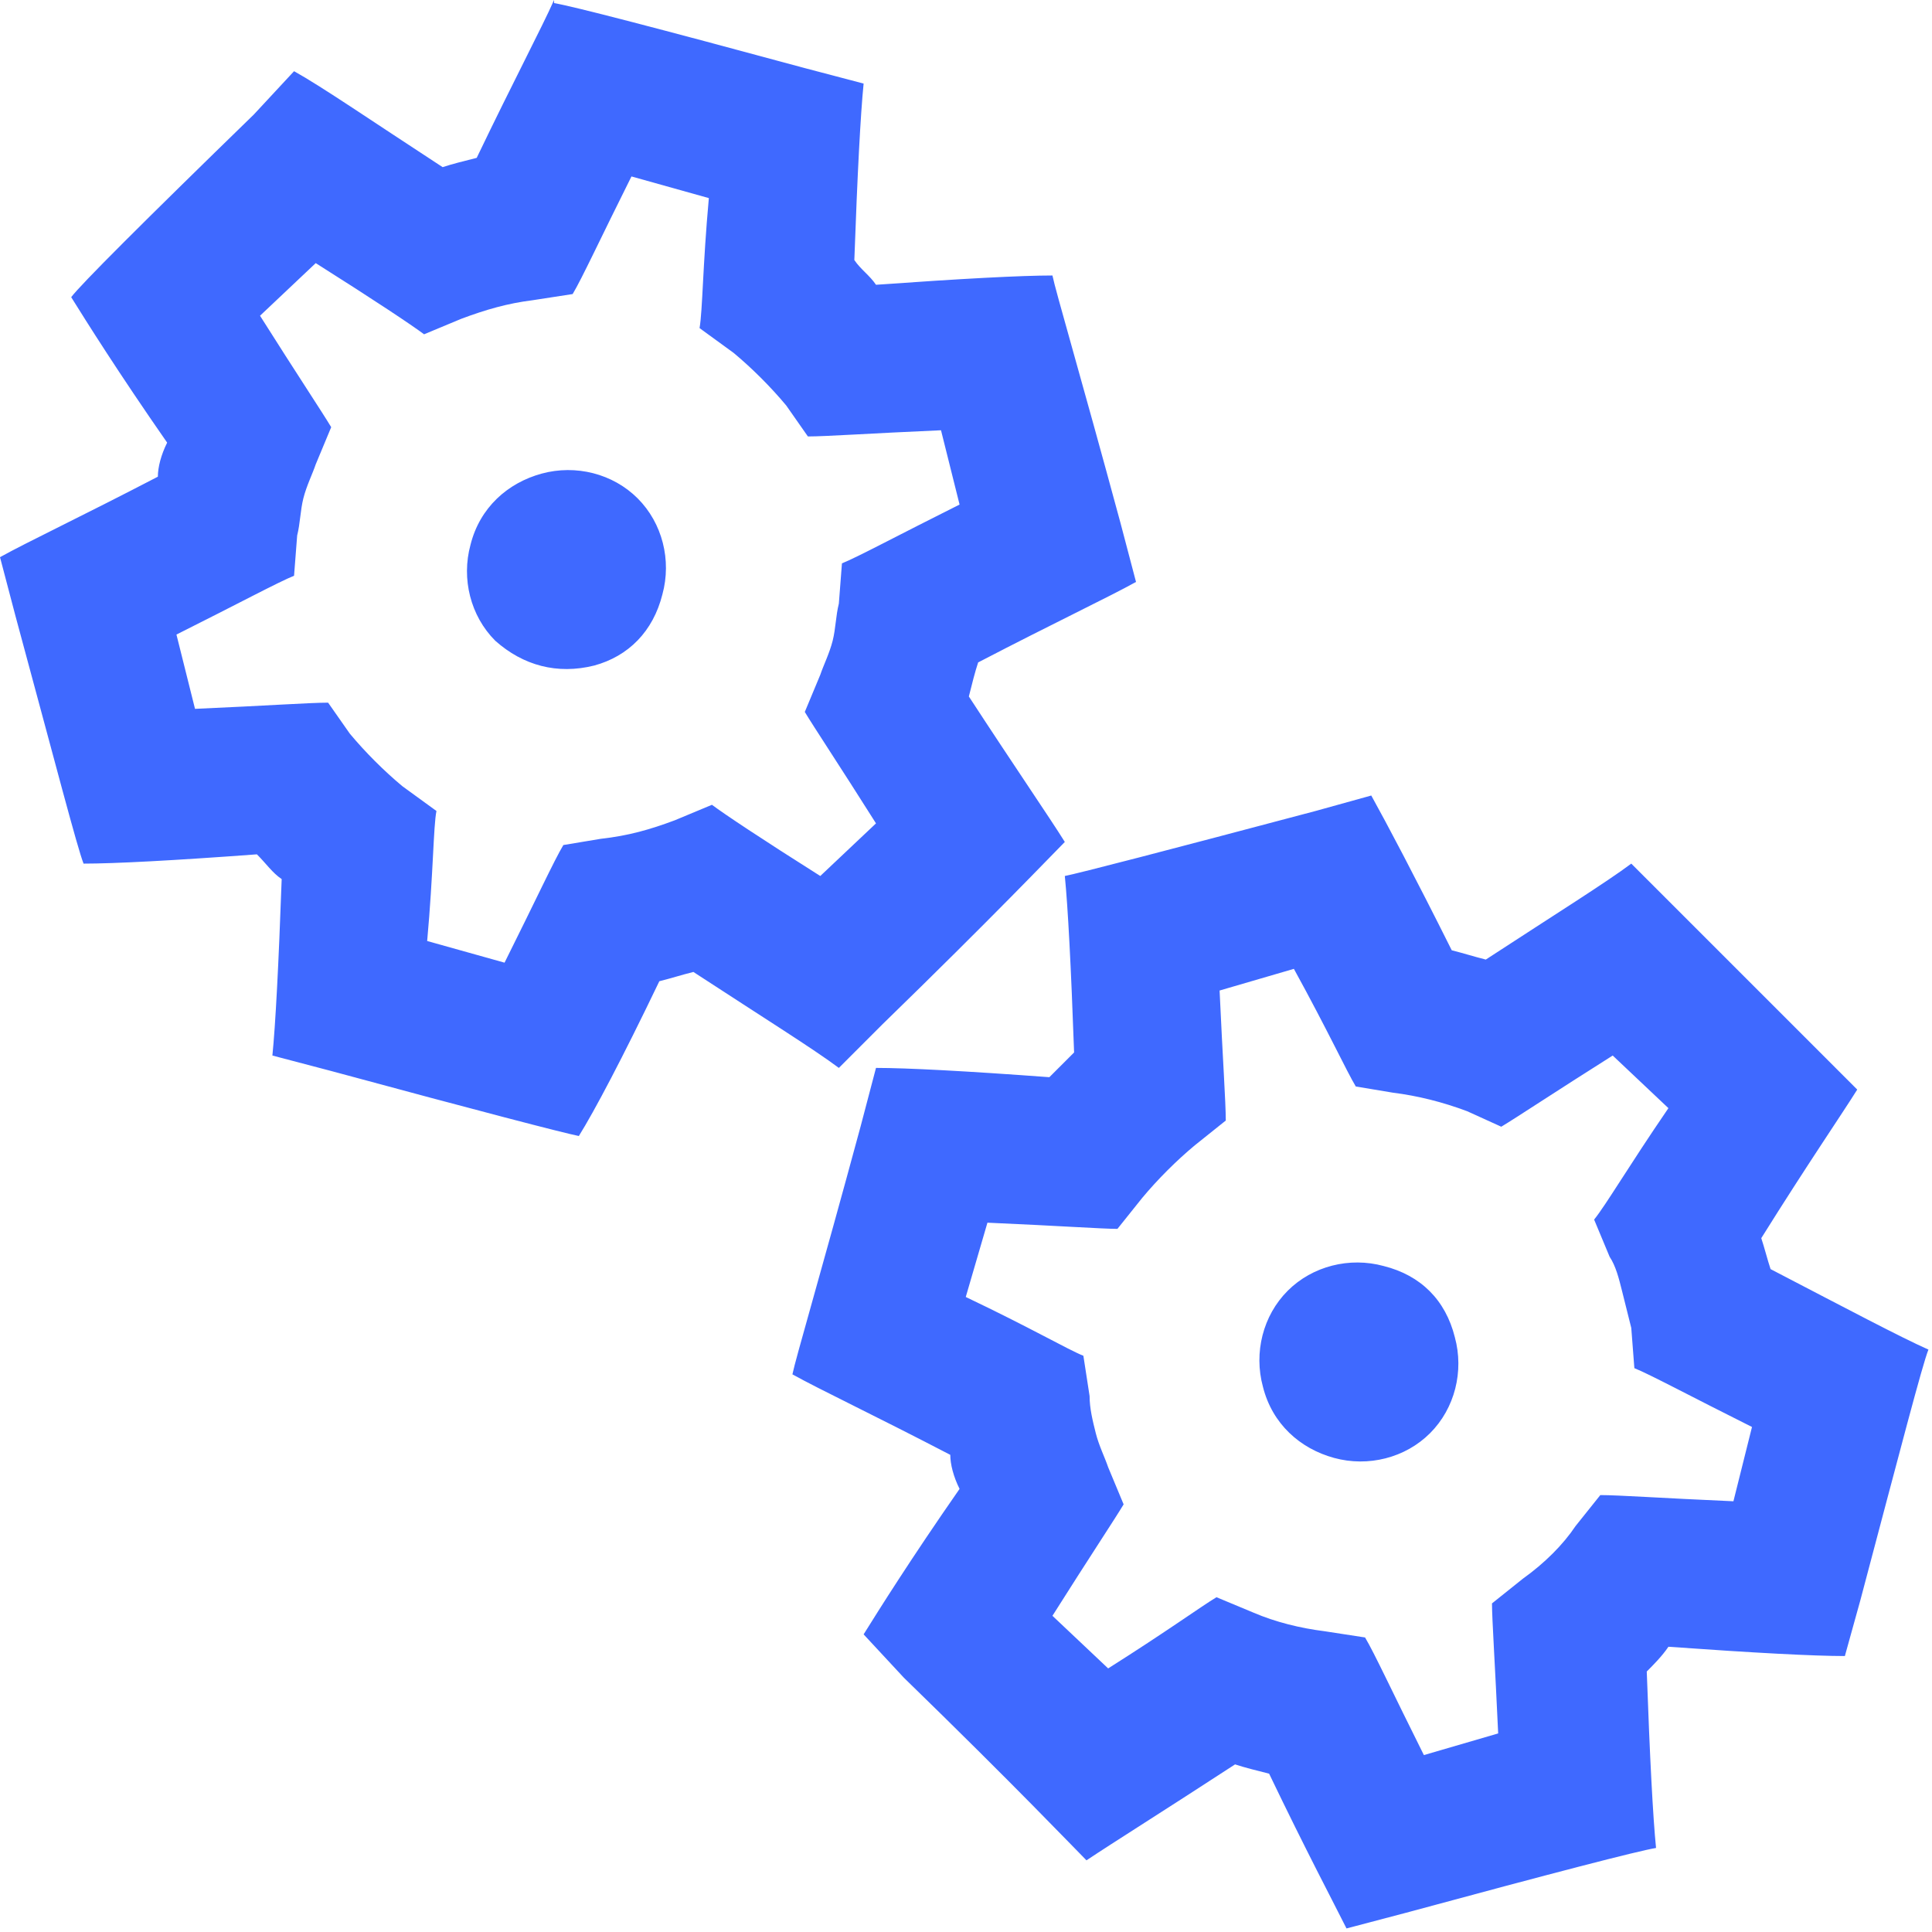 <svg width="128" height="128" viewBox="0 0 128 128" fill="none" xmlns="http://www.w3.org/2000/svg">
<path d="M36.709 0.205C37.94 0.41 43.477 1.846 53.32 4.512L57.217 5.537C57.012 7.588 56.807 11.484 56.602 17.227C57.012 17.842 57.627 18.252 58.037 18.867C63.779 18.457 67.676 18.252 69.727 18.252C69.932 19.277 71.572 24.814 74.238 34.658L75.264 38.555C73.418 39.58 69.932 41.221 64.805 43.887C64.6 44.502 64.394 45.322 64.189 46.143C67.266 50.859 69.522 54.141 70.547 55.781C69.727 56.602 65.83 60.703 58.447 67.881L55.576 70.752C53.935 69.522 50.654 67.471 45.938 64.394C45.117 64.6 44.502 64.805 43.682 65.01C41.221 70.137 39.375 73.623 38.35 75.264C37.324 75.059 31.787 73.623 21.943 70.957L18.047 69.932C18.252 67.881 18.457 63.984 18.662 58.242C18.047 57.832 17.637 57.217 17.021 56.602C11.484 57.012 7.588 57.217 5.537 57.217C5.127 56.191 3.691 50.654 1.025 40.81L0 36.914C1.846 35.889 5.332 34.248 10.459 31.582C10.459 30.967 10.664 30.146 11.074 29.326C7.793 24.609 5.742 21.328 4.717 19.688C5.332 18.867 9.434 14.766 16.816 7.588L19.482 4.717C21.328 5.742 24.609 7.998 29.326 11.074C29.941 10.869 30.762 10.664 31.582 10.459C34.043 5.332 35.889 1.846 36.709 0V0.205ZM41.836 11.69C39.785 15.791 38.555 18.457 37.94 19.482L35.273 19.893C33.633 20.098 32.197 20.508 30.557 21.123L28.096 22.148C27.275 21.533 24.814 19.893 20.918 17.432L17.227 20.918C19.688 24.814 21.328 27.275 21.943 28.301L20.918 30.762C20.713 31.377 20.303 32.197 20.098 33.018C19.893 33.838 19.893 34.658 19.688 35.478L19.482 38.145C18.457 38.555 15.791 39.99 11.69 42.041L12.92 46.963C17.637 46.758 20.508 46.553 21.738 46.553L23.174 48.603C24.199 49.834 25.43 51.065 26.66 52.09L28.916 53.73C28.711 54.756 28.711 57.832 28.301 62.344L33.428 63.779C35.478 59.678 36.709 57.012 37.324 55.986L39.785 55.576C41.631 55.371 43.066 54.961 44.707 54.346L47.168 53.32C47.988 53.935 50.449 55.576 54.346 58.037L58.037 54.551C55.576 50.654 53.935 48.193 53.32 47.168L54.346 44.707C54.551 44.092 54.961 43.272 55.166 42.451C55.371 41.631 55.371 40.81 55.576 39.99L55.781 37.324C56.807 36.914 59.473 35.478 63.574 33.428L62.344 28.506C57.627 28.711 54.756 28.916 53.525 28.916L52.09 26.865C51.065 25.635 49.834 24.404 48.603 23.379L46.348 21.738C46.553 20.508 46.553 17.637 46.963 13.125L41.836 11.69ZM31.172 36.094C31.787 33.633 33.633 31.992 35.889 31.377C38.145 30.762 40.605 31.377 42.246 33.018C43.887 34.658 44.502 37.119 43.887 39.375C43.272 41.836 41.631 43.477 39.375 44.092C36.914 44.707 34.658 44.092 32.812 42.451C31.172 40.81 30.557 38.35 31.172 36.094ZM70.547 58.037C71.572 57.832 77.109 56.397 87.158 53.73L90.85 52.705C91.875 54.551 93.721 58.037 96.182 62.959C97.002 63.164 97.617 63.369 98.438 63.574C103.154 60.498 106.436 58.447 108.076 57.217C108.896 58.037 112.998 62.139 120.176 69.316L123.047 72.188C122.021 73.828 119.766 77.109 116.689 82.031C116.895 82.647 117.1 83.467 117.305 84.082C122.432 86.748 125.918 88.594 127.764 89.414C127.354 90.439 125.918 95.977 123.252 106.025L122.227 109.717C120.176 109.717 116.279 109.512 110.537 109.102C110.127 109.717 109.512 110.332 109.102 110.742C109.307 116.484 109.512 120.381 109.717 122.432C108.486 122.637 102.949 124.072 93.106 126.738L89.209 127.764C88.389 126.123 86.543 122.637 84.082 117.51C83.262 117.305 82.441 117.1 81.826 116.895C77.109 119.971 73.828 122.021 71.982 123.252C71.162 122.432 67.266 118.33 59.883 111.152L57.217 108.281C58.242 106.641 60.293 103.359 63.574 98.643C63.164 97.822 62.959 97.002 62.959 96.387C57.832 93.721 54.346 92.08 52.5 91.055C52.705 90.029 54.346 84.492 57.012 74.648L58.037 70.752C60.088 70.752 63.984 70.957 69.522 71.367C70.137 70.752 70.547 70.342 71.162 69.727C70.957 63.984 70.752 60.088 70.547 58.037ZM80.801 65.625C81.006 70.137 81.211 73.008 81.211 74.238L79.16 75.879C77.93 76.904 76.699 78.135 75.674 79.365L74.033 81.416C73.008 81.416 70.137 81.211 65.42 81.006L63.984 85.928C68.291 87.978 70.752 89.414 71.777 89.824L72.188 92.49C72.188 93.311 72.393 94.131 72.598 94.951C72.803 95.772 73.213 96.592 73.418 97.207L74.443 99.668C73.828 100.693 72.188 103.154 69.727 107.051L73.418 110.537C77.314 108.076 79.57 106.436 80.596 105.82L83.057 106.846C84.492 107.461 86.133 107.871 87.773 108.076L90.439 108.486C91.055 109.512 92.285 112.178 94.336 116.279L99.258 114.844C99.053 110.332 98.848 107.256 98.848 106.23L100.898 104.59C102.334 103.564 103.564 102.334 104.385 101.104L106.025 99.053C107.256 99.053 110.127 99.258 114.844 99.463L116.074 94.541C111.973 92.49 109.307 91.055 108.281 90.644L108.076 87.978C107.871 87.158 107.666 86.338 107.461 85.518C107.256 84.697 107.051 83.877 106.641 83.262L105.615 80.801C106.436 79.775 107.871 77.314 110.537 73.418L106.846 69.932C102.949 72.393 100.488 74.033 99.463 74.648L97.207 73.623C95.566 73.008 93.926 72.598 92.285 72.393L89.824 71.982C89.209 70.957 87.978 68.291 85.723 64.189L80.801 65.625ZM83.672 91.875C83.057 89.619 83.672 87.158 85.312 85.518C86.953 83.877 89.414 83.262 91.67 83.877C94.131 84.492 95.772 86.133 96.387 88.594C97.002 90.85 96.387 93.311 94.746 94.951C93.106 96.592 90.644 97.207 88.389 96.592C86.133 95.977 84.287 94.336 83.672 91.875Z" fill="#3F69FF"/>
</svg>
